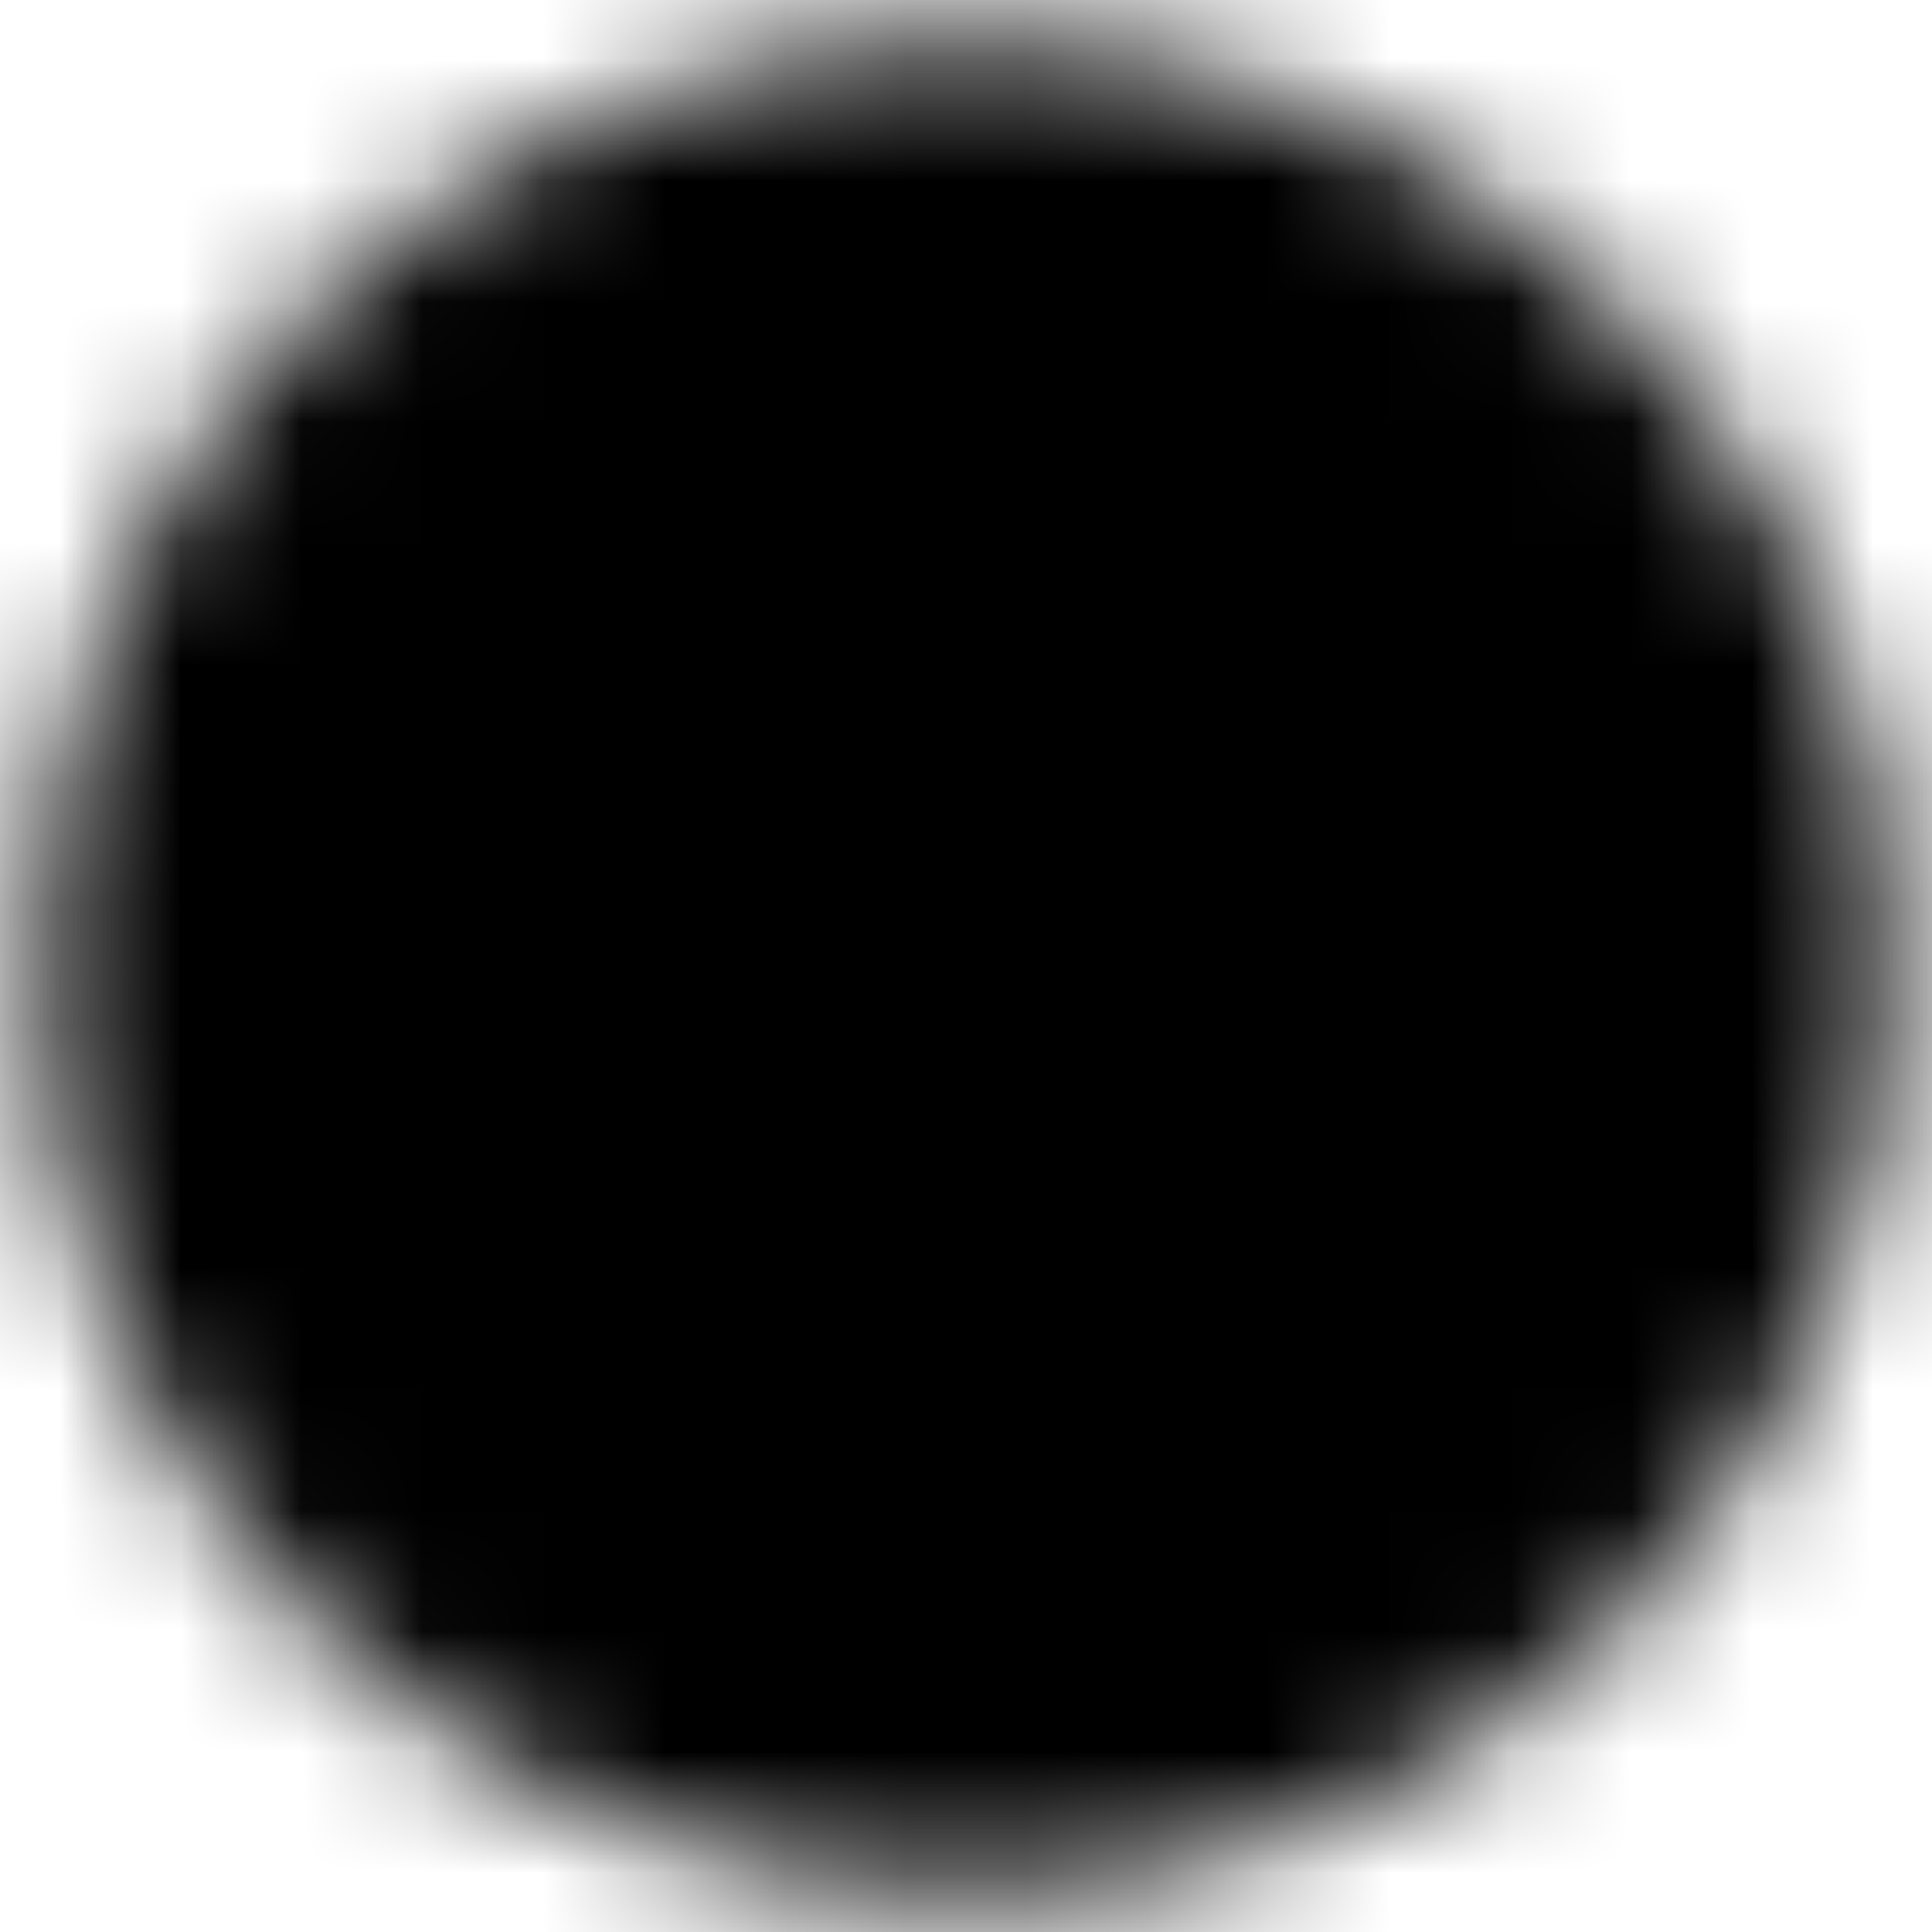 <svg width="16" height="16" viewBox="0 0 16 16" fill="none" xmlns="http://www.w3.org/2000/svg">
<g clip-path="url(#clip0_412_71)">
<mask id="mask0_412_71" style="mask-type:luminance" maskUnits="userSpaceOnUse" x="0" y="0" width="16" height="16">
<path d="M8 14.667C11.682 14.667 14.666 11.682 14.666 8C14.666 4.318 11.682 1.333 8 1.333C4.318 1.333 1.333 4.318 1.333 8C1.333 11.682 4.318 14.667 8 14.667Z" fill="white" stroke="white" stroke-width="2" stroke-linejoin="round"/>
<path d="M7 11L10 8L7 5" stroke="black" stroke-width="2" stroke-linecap="round" stroke-linejoin="round"/>
</mask>
<g mask="url(#mask0_412_71)">
<path d="M0 0H16V16H0V0Z" fill="black"/>
</g>
</g>
<defs>
<clipPath id="clip0_412_71">
<rect width="16" height="16" fill="white"/>
</clipPath>
</defs>
</svg>
